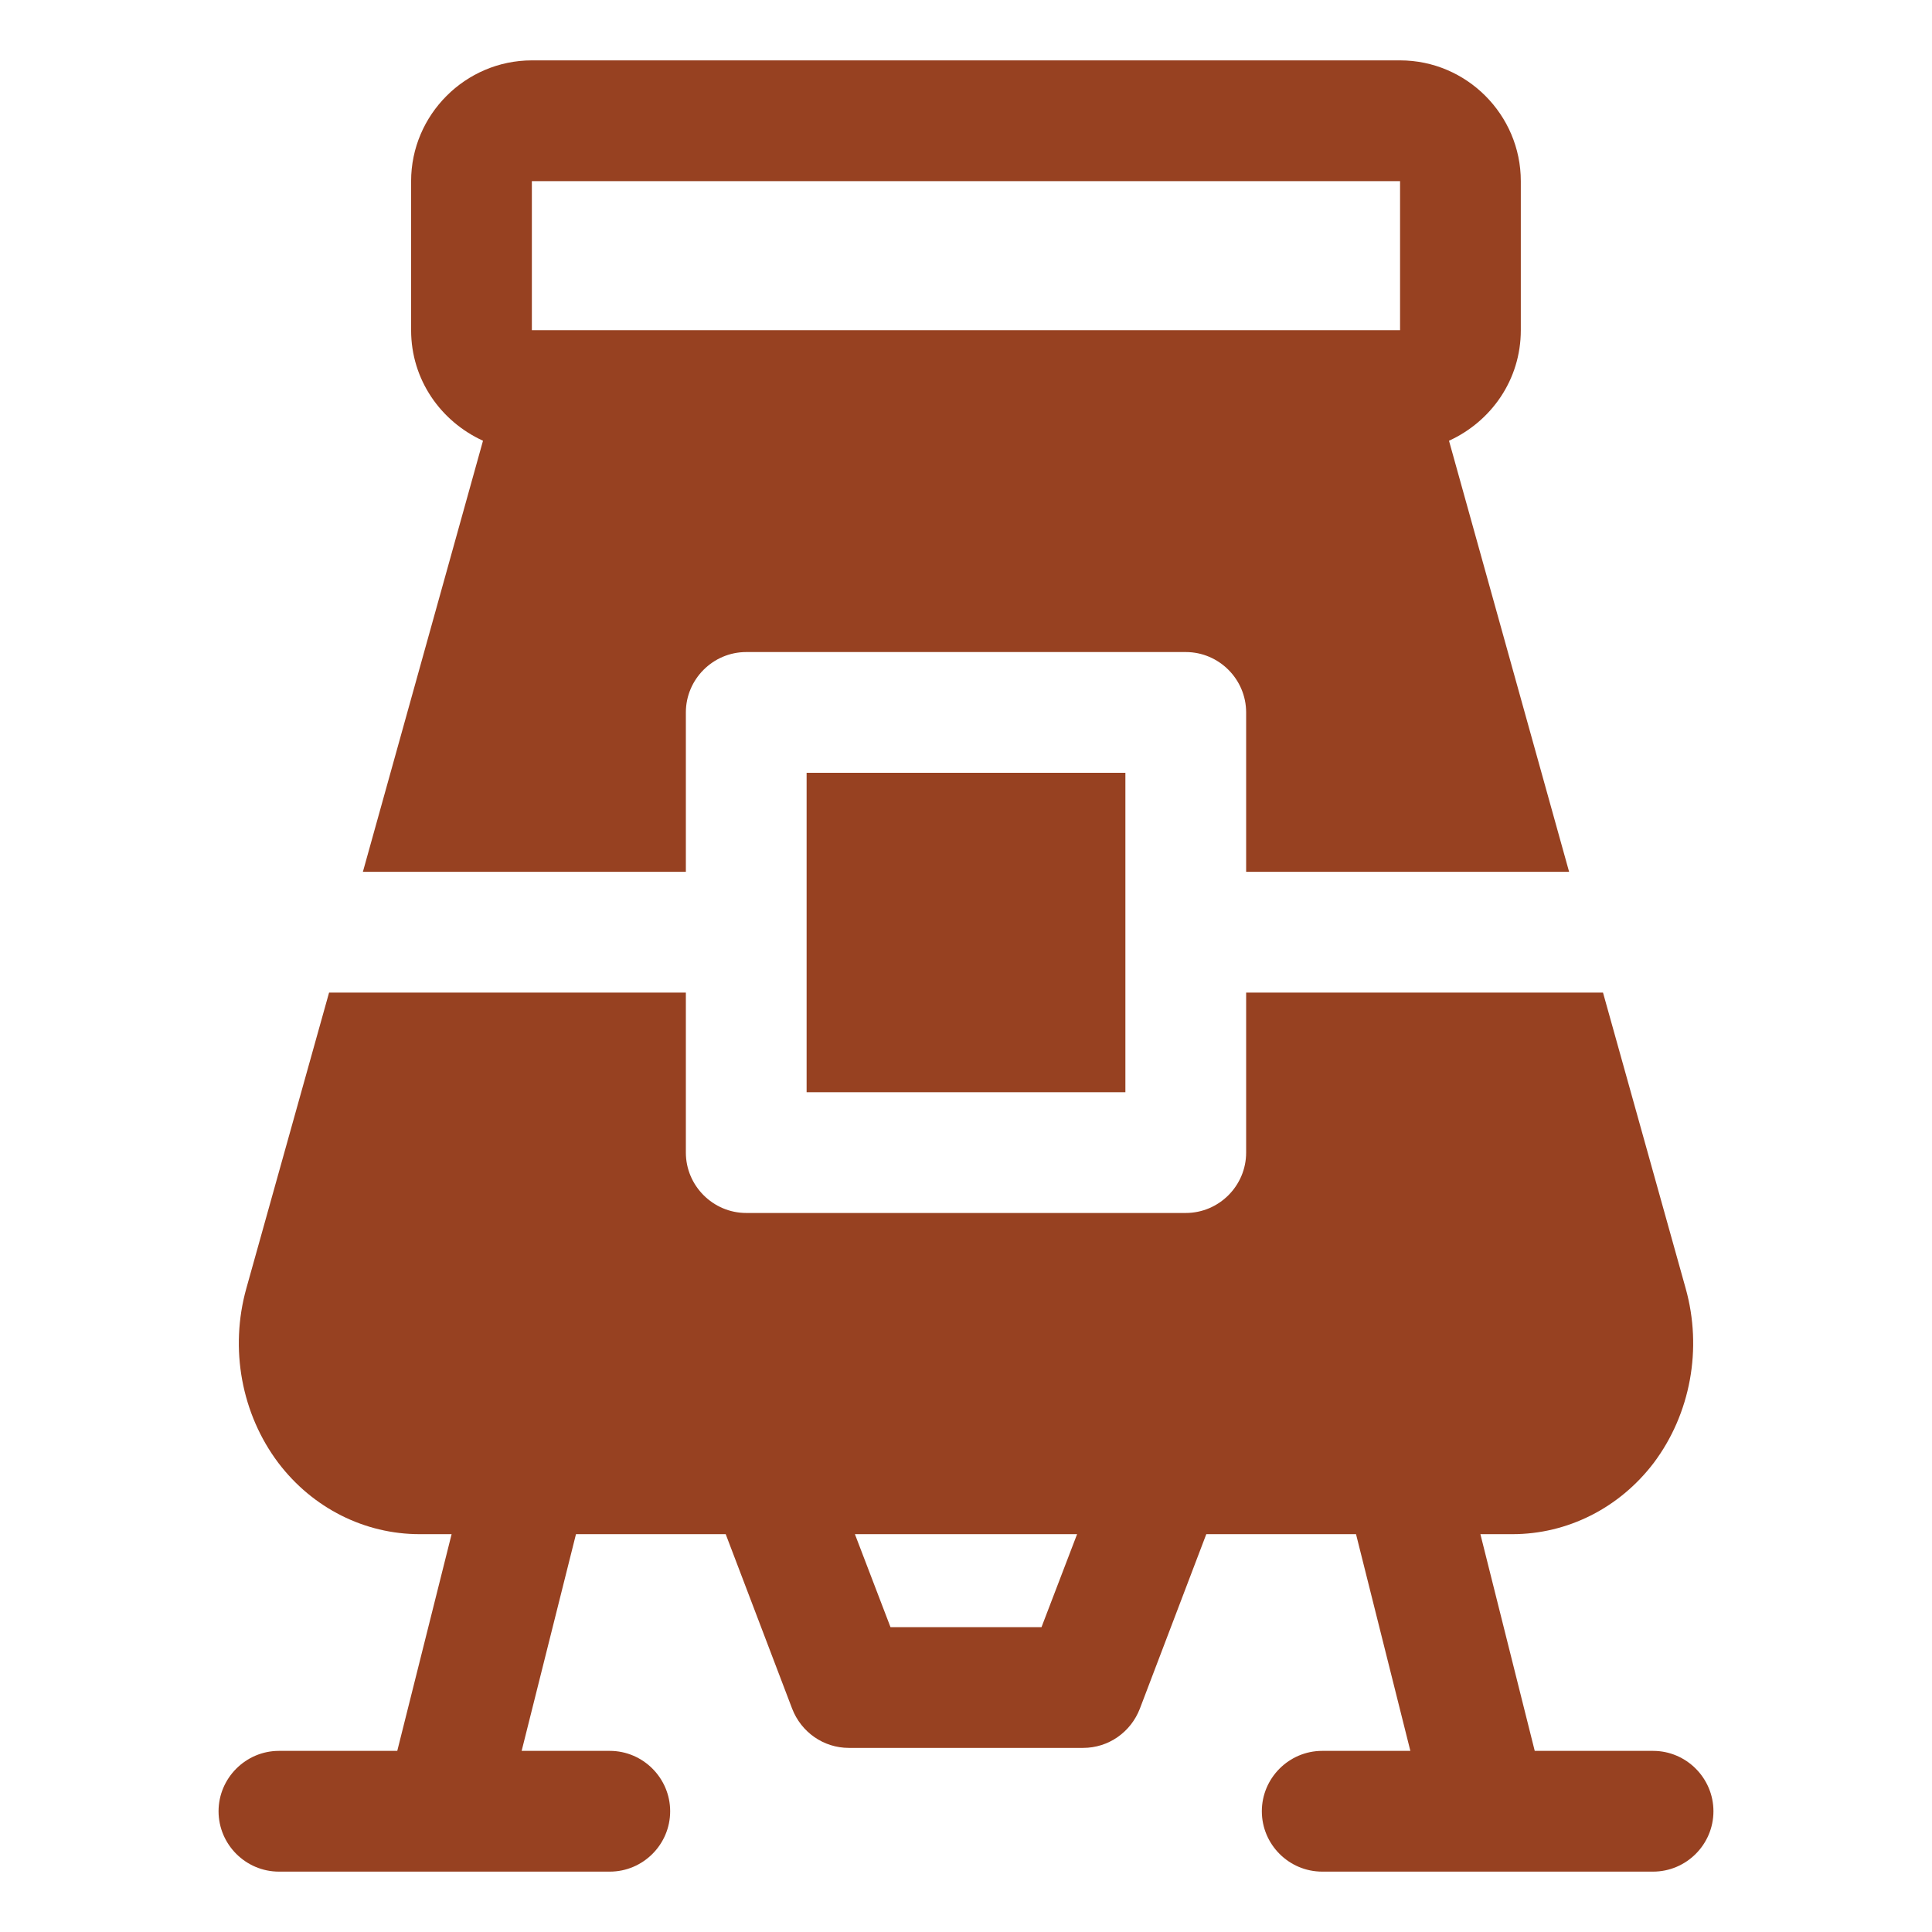 <svg width="24" height="24" viewBox="0 0 24 24" fill="none" xmlns="http://www.w3.org/2000/svg">
<path d="M8.52 10.83V8.85C8.52 8.438 8.857 8.1 9.27 8.1H14.73C15.143 8.1 15.48 8.438 15.48 8.85V10.83H19.492L18 5.475C18.525 5.235 18.892 4.717 18.892 4.102V2.25C18.892 1.425 18.218 0.75 17.392 0.75H6.607C5.783 0.75 5.107 1.425 5.107 2.25V4.102C5.107 4.717 5.475 5.235 6 5.475L4.508 10.83H8.52ZM6.607 2.25H17.392V4.102H6.607V2.25Z" fill="#974121"/>
<path d="M20.535 21.75H19.065L18.39 19.058H18.788C19.47 19.058 20.115 18.735 20.543 18.173C21 17.565 21.15 16.755 20.94 16.005L19.913 12.33H15.48V14.318C15.48 14.73 15.143 15.068 14.73 15.068H9.27C8.858 15.068 8.52 14.73 8.52 14.318V12.33H4.088L3.06 16.005C2.85 16.755 3 17.565 3.458 18.173C3.885 18.735 4.53 19.058 5.213 19.058H5.61L4.935 21.75H3.465C3.053 21.75 2.715 22.088 2.715 22.5C2.715 22.913 3.053 23.25 3.465 23.25H7.575C7.988 23.25 8.325 22.913 8.325 22.5C8.325 22.088 7.988 21.75 7.575 21.75H6.48L7.155 19.058H9.015L9.84 21.225C9.953 21.518 10.23 21.713 10.545 21.713H13.455C13.77 21.713 14.047 21.518 14.16 21.225L14.985 19.058H16.845L17.52 21.75H16.425C16.012 21.75 15.675 22.088 15.675 22.5C15.675 22.913 16.012 23.25 16.425 23.25H20.535C20.948 23.25 21.285 22.913 21.285 22.5C21.285 22.088 20.948 21.75 20.535 21.75ZM12.938 20.213H11.062L10.62 19.058H13.38L12.938 20.213Z" fill="#974121"/>
<path d="M10.02 9.6H13.98V13.568H10.02V9.6Z" fill="#974121"/>
</svg>
